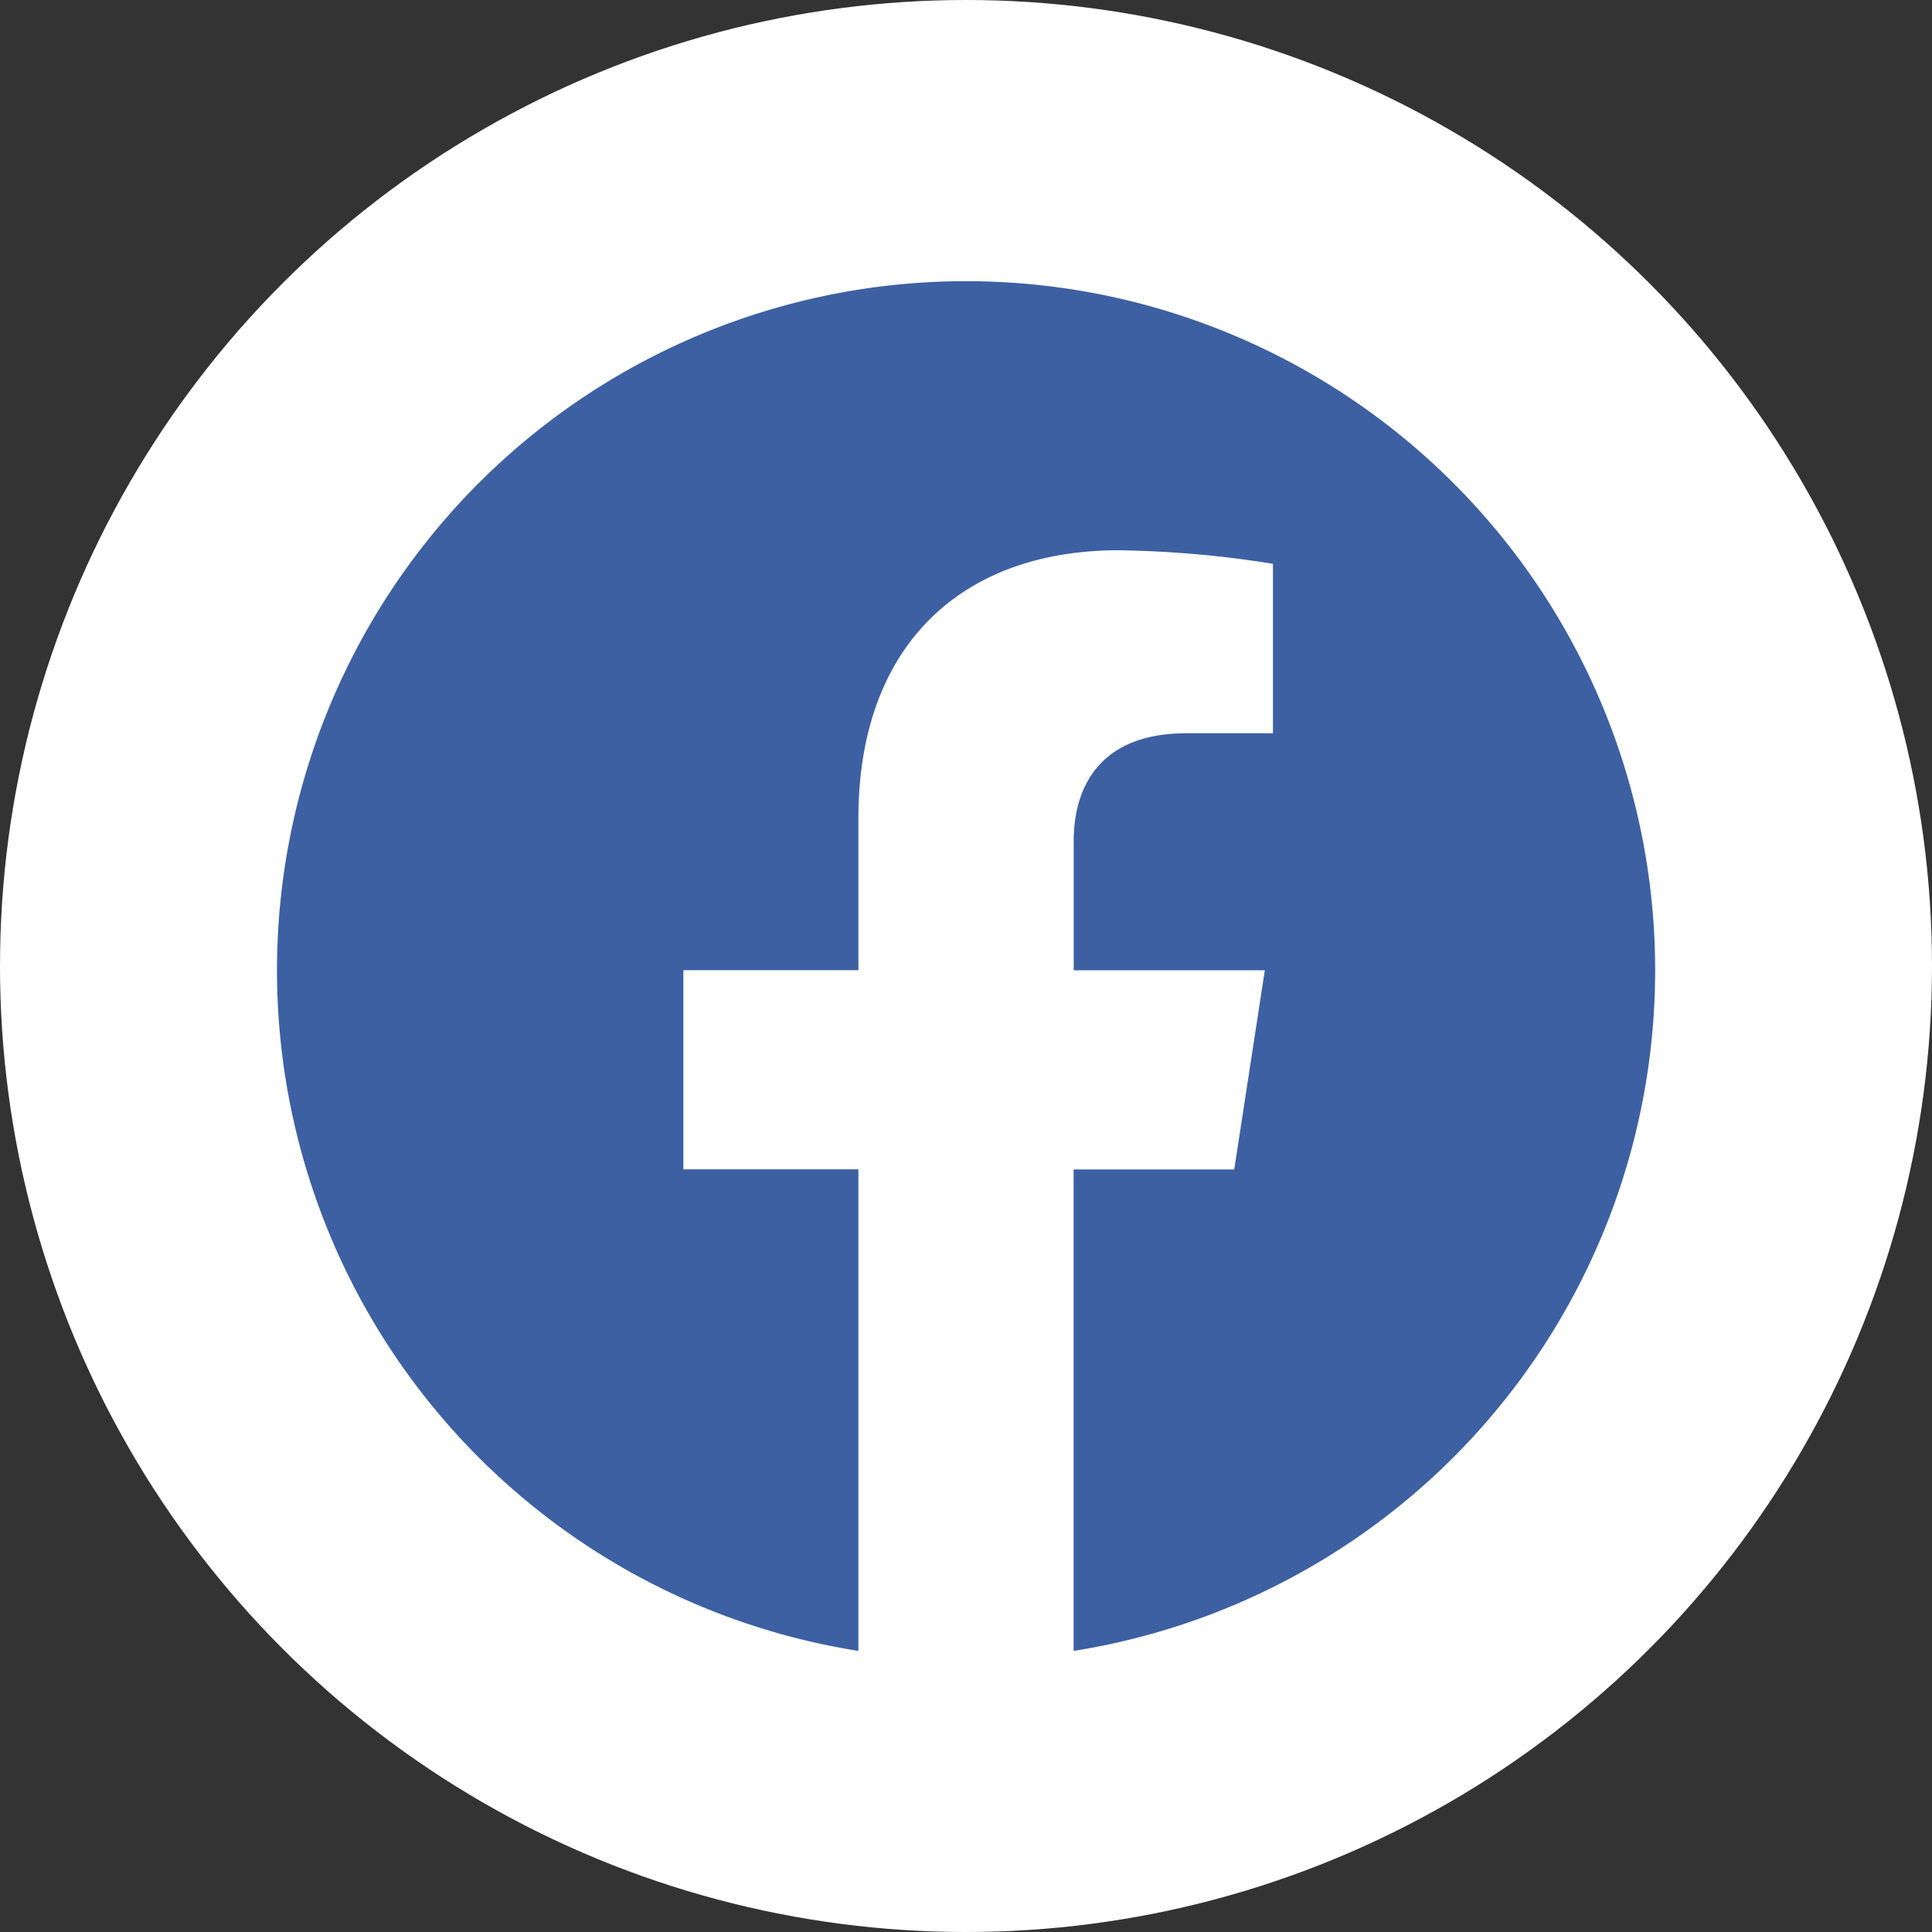<svg id="Component_4_1" data-name="Component 4 – 1" xmlns="http://www.w3.org/2000/svg" width="100" height="100" viewBox="0 0 100 100">
  <rect x="0" y="0" width="100" height="100" fill="#333333" stroke="none"/>
  <circle id="Ellipse_5" data-name="Ellipse 5" cx="50" cy="50" r="50" fill="#fff"/>
  <path id="Icon_awesome-facebook" data-name="Icon awesome-facebook" d="M71.9,36.229a35.667,35.667,0,1,0-41.24,35.235V46.539H21.6V36.229h9.06V28.371c0-8.938,5.321-13.875,13.471-13.875a54.89,54.89,0,0,1,7.985.7v8.773h-4.5c-4.43,0-5.812,2.75-5.812,5.57v6.695h9.892l-1.582,10.31H41.8V71.464A35.679,35.679,0,0,0,71.9,36.229Z" transform="translate(13.771 13.986)" fill="#3d60a3"/>
</svg>
